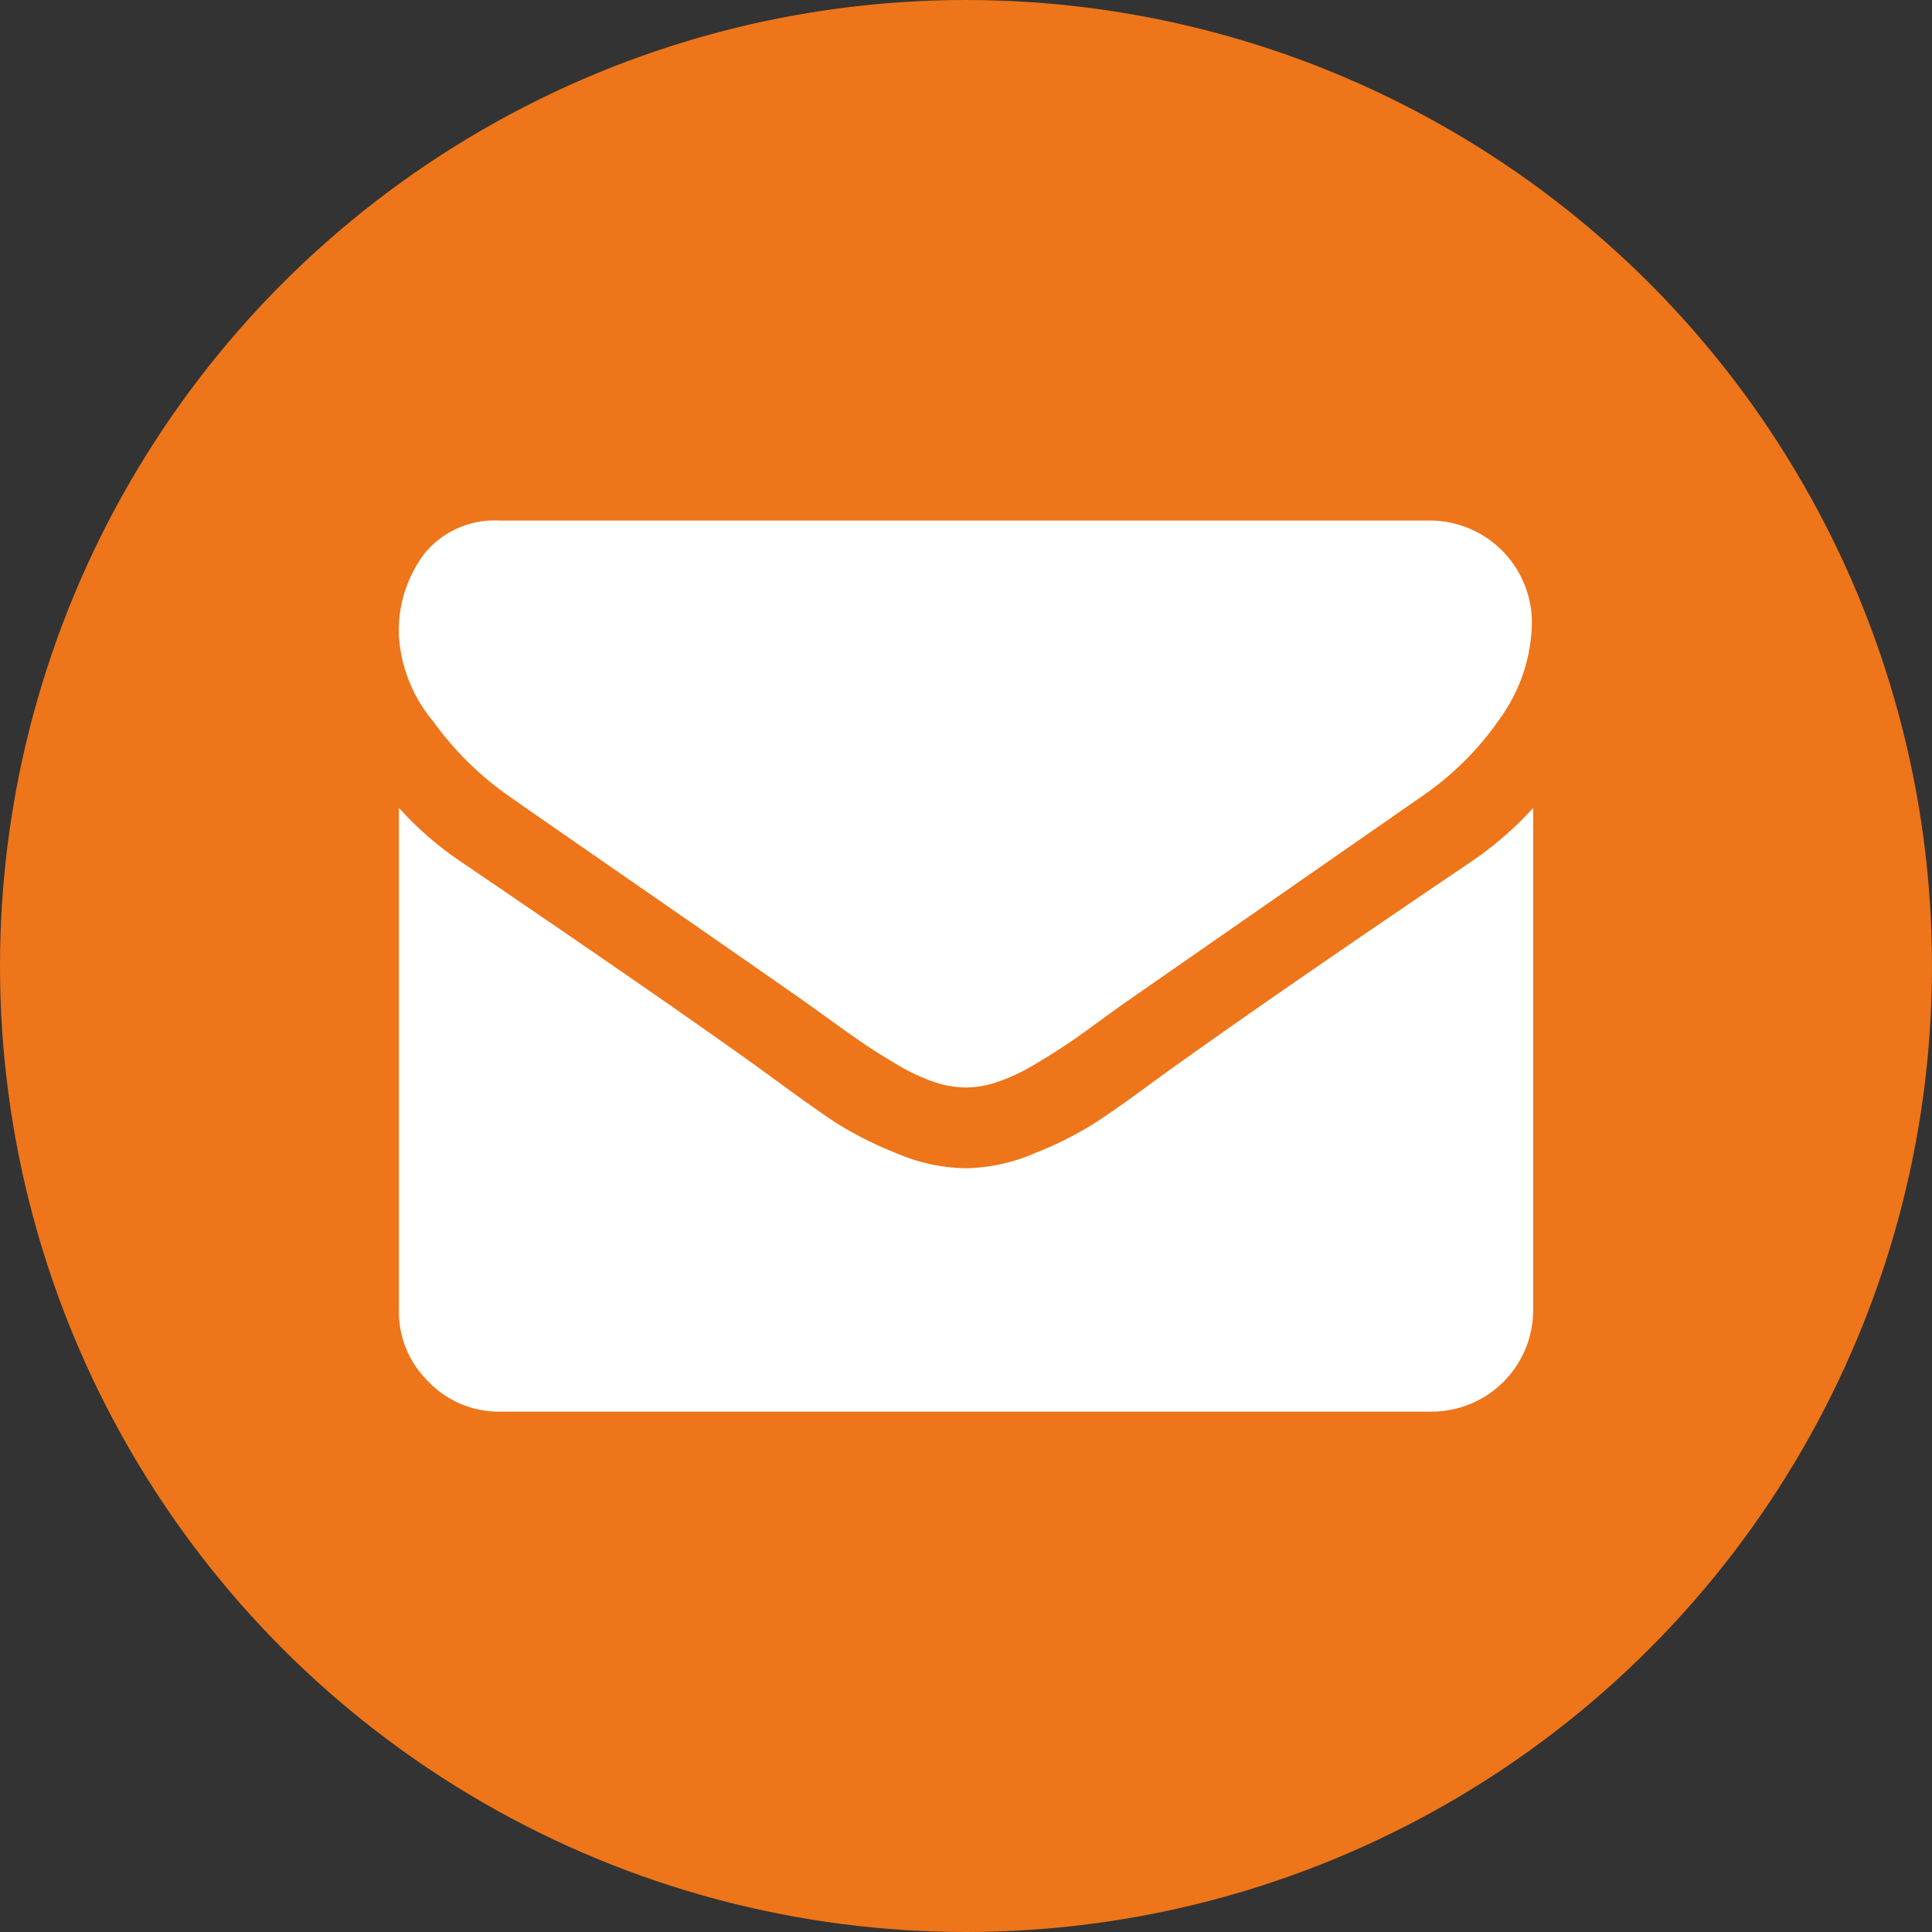 <svg id="mail-orange" xmlns="http://www.w3.org/2000/svg" width="32" height="32" viewBox="0 0 32 32">
  <rect x="0" y="0" width="32" height="32" fill="#333333" stroke="none"/>
  <g id="Groupe_58" data-name="Groupe 58">
    <circle id="Ellipse_10" data-name="Ellipse 10" cx="16" cy="16" r="16" fill="#ee7519"/>
  </g>
  <g id="envelope" transform="translate(6.607 -46.198)">
    <g id="Groupe_287" data-name="Groupe 287" transform="translate(-0.002 54.818)">
      <path id="Tracé_402" data-name="Tracé 402" d="M1.8,59.368q.356.252,2.149,1.493T6.7,62.773l.445.319q.341.247.566.4t.545.341a3.161,3.161,0,0,0,.6.283,1.662,1.662,0,0,0,.523.094H9.4a1.662,1.662,0,0,0,.523-.094,3.165,3.165,0,0,0,.6-.283q.319-.189.545-.341t.561-.4q.341-.247.445-.319l4.9-3.406a4.978,4.978,0,0,0,1.278-1.289,2.767,2.767,0,0,0,.514-1.582A1.692,1.692,0,0,0,17.1,54.82H1.667a1.5,1.5,0,0,0-1.242.545A2.115,2.115,0,0,0,0,56.728a2.448,2.448,0,0,0,.577,1.43A5.2,5.2,0,0,0,1.8,59.368Z" transform="translate(0.002 -54.818)" fill="#fff"/>
      <path id="Tracé_403" data-name="Tracé 403" d="M17.731,185.349q-3.442,2.327-5.223,3.616-.594.44-.97.686a5.98,5.98,0,0,1-.99.5,3.016,3.016,0,0,1-1.153.256H9.378a3.017,3.017,0,0,1-1.153-.256,5.985,5.985,0,0,1-.99-.5q-.372-.246-.97-.686-1.415-1.037-5.209-3.616A5.552,5.552,0,0,1,0,184.437v8.321a1.614,1.614,0,0,0,.493,1.187,1.614,1.614,0,0,0,1.187.493H17.111a1.682,1.682,0,0,0,1.676-1.677v-8.321a5.782,5.782,0,0,1-1.056.909Z" transform="translate(0.002 -179.677)" fill="#fff"/>
    </g>
  </g>
</svg>
